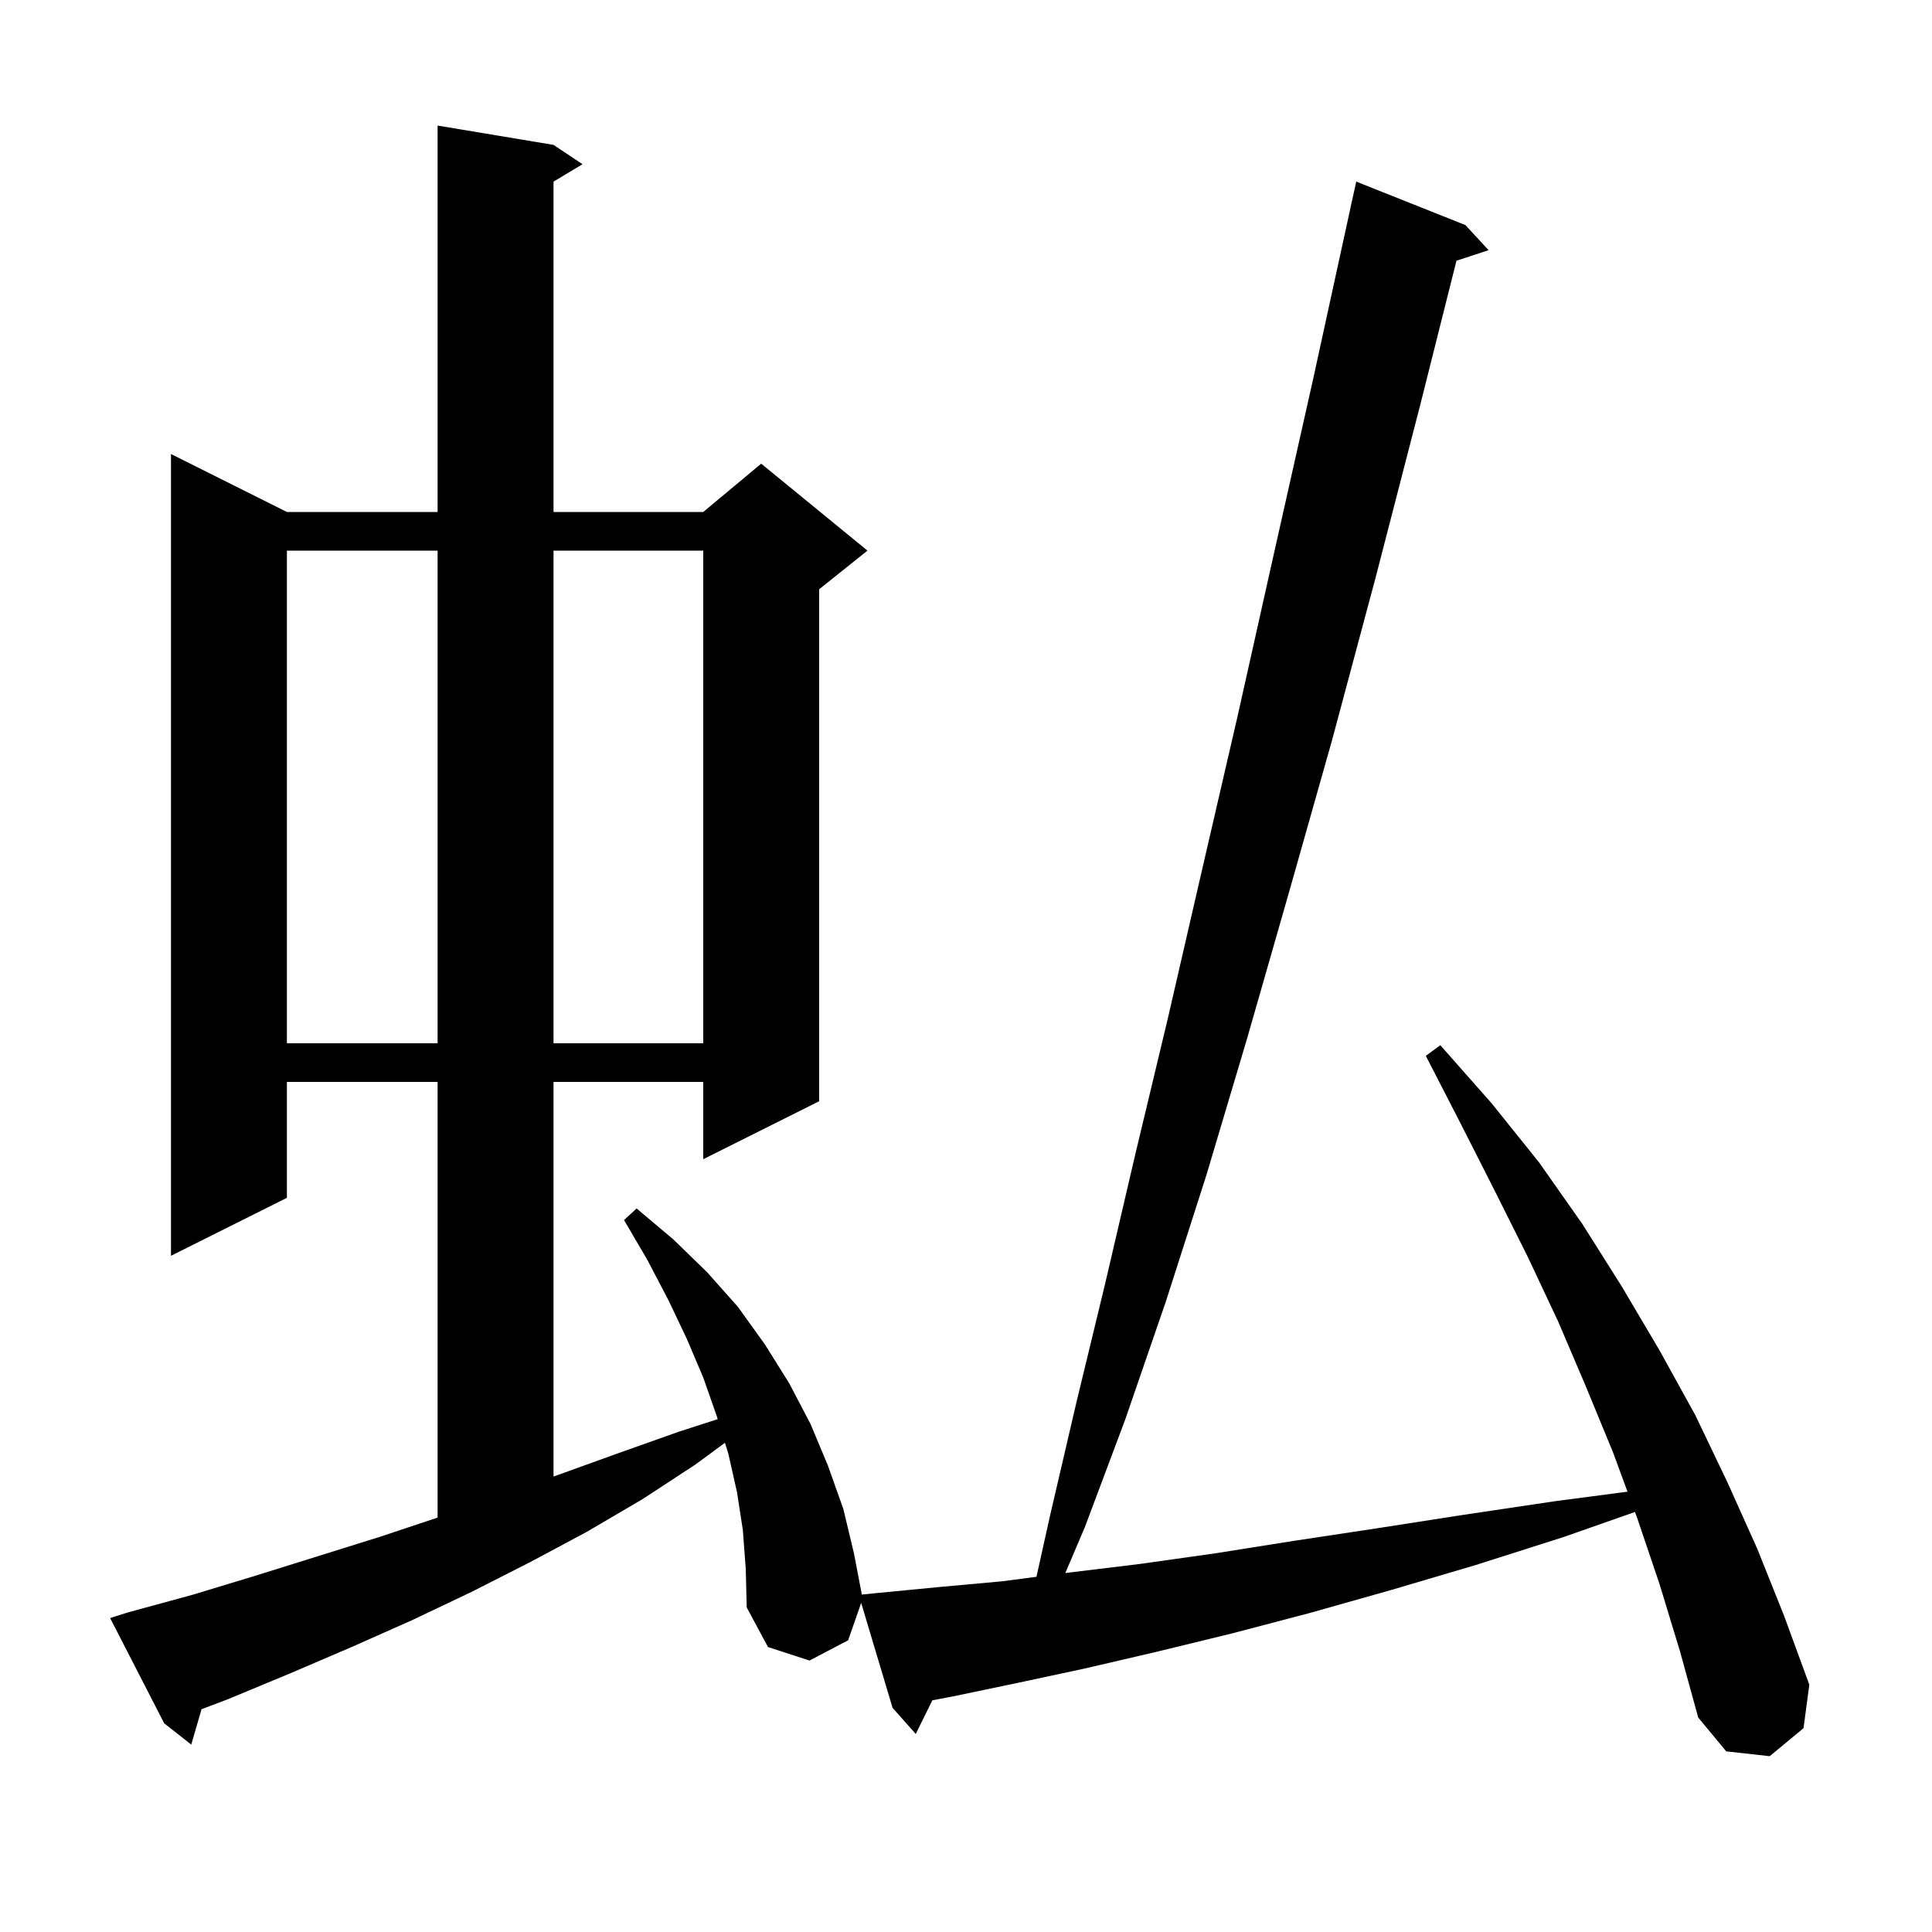 <svg xmlns="http://www.w3.org/2000/svg" xmlns:xlink="http://www.w3.org/1999/xlink" version="1.1" baseProfile="full" viewBox="0 0 200 200" width="200" height="200"><g fill="currentColor"><path d="M 171.8 164.0 L 169.5 157.2 L 169.25 156.52 L 161.9 159.1 L 152.8 162.0 L 144.0 164.6 L 135.5 167.0 L 127.5 169.1 L 119.7 171.0 L 112.4 172.7 L 105.4 174.2 L 98.7 175.6 L 96.515 176.016 L 94.8 179.5 L 92.4 176.8 L 89.149 165.933 L 87.8 169.8 L 83.8 171.9 L 79.5 170.5 L 77.3 166.4 L 77.2 162.4 L 76.9 158.4 L 76.3 154.5 L 75.4 150.5 L 75.048 149.357 L 72.0 151.6 L 66.5 155.2 L 60.7 158.6 L 54.9 161.7 L 48.8 164.8 L 42.7 167.7 L 36.4 170.5 L 30.1 173.2 L 23.6 175.9 L 20.862 176.937 L 19.8 180.6 L 17.0 178.4 L 11.4 167.5 L 13.3 166.9 L 19.9 165.1 L 26.5 163.1 L 39.3 159.1 L 45.3 157.1 L 45.3 112.0 L 29.7 112.0 L 29.7 124.0 L 17.7 130.0 L 17.7 47.0 L 29.7 53.0 L 45.3 53.0 L 45.3 13.0 L 57.3 15.0 L 60.3 17.0 L 57.3 18.8 L 57.3 53.0 L 72.8 53.0 L 78.8 48.0 L 89.8 57.0 L 84.8 61.0 L 84.8 114.0 L 72.8 120.0 L 72.8 112.0 L 57.3 112.0 L 57.3 152.848 L 58.0 152.6 L 64.1 150.4 L 70.3 148.2 L 74.296 146.911 L 74.2 146.6 L 72.8 142.6 L 71.1 138.6 L 69.2 134.6 L 67.0 130.4 L 64.6 126.3 L 65.9 125.1 L 69.7 128.3 L 73.2 131.7 L 76.4 135.3 L 79.2 139.2 L 81.7 143.2 L 83.9 147.4 L 85.7 151.7 L 87.3 156.2 L 88.4 160.8 L 89.217 165.068 L 90.9 164.9 L 97.1 164.3 L 103.7 163.7 L 107.293 163.231 L 108.7 156.9 L 111.4 145.3 L 114.4 132.9 L 117.5 119.6 L 120.9 105.4 L 124.4 90.2 L 128.1 74.2 L 131.9 57.2 L 135.9 39.4 L 139.804 21.501 L 139.8 21.5 L 140.4 18.8 L 151.7 23.3 L 154.1 25.9 L 150.773 26.989 L 147.0 42.0 L 142.4 59.8 L 137.9 76.6 L 133.4 92.5 L 129.1 107.5 L 124.9 121.6 L 120.7 134.7 L 116.5 146.9 L 112.3 158.1 L 110.281 162.842 L 110.6 162.8 L 118.0 161.9 L 125.8 160.8 L 134.0 159.5 L 142.6 158.2 L 151.6 156.8 L 161.0 155.4 L 168.477 154.418 L 167.0 150.4 L 164.2 143.6 L 161.3 136.8 L 158.1 130.0 L 154.7 123.2 L 151.2 116.3 L 147.6 109.3 L 149.1 108.2 L 154.4 114.2 L 159.3 120.3 L 163.8 126.7 L 167.9 133.2 L 171.8 139.8 L 175.5 146.5 L 178.8 153.4 L 181.9 160.3 L 184.7 167.3 L 187.3 174.4 L 186.7 178.9 L 183.2 181.8 L 178.7 181.3 L 175.8 177.8 L 173.9 170.9 Z M 29.7 57.0 L 29.7 108.0 L 45.3 108.0 L 45.3 57.0 Z M 57.3 57.0 L 57.3 108.0 L 72.8 108.0 L 72.8 57.0 Z "/></g></svg>